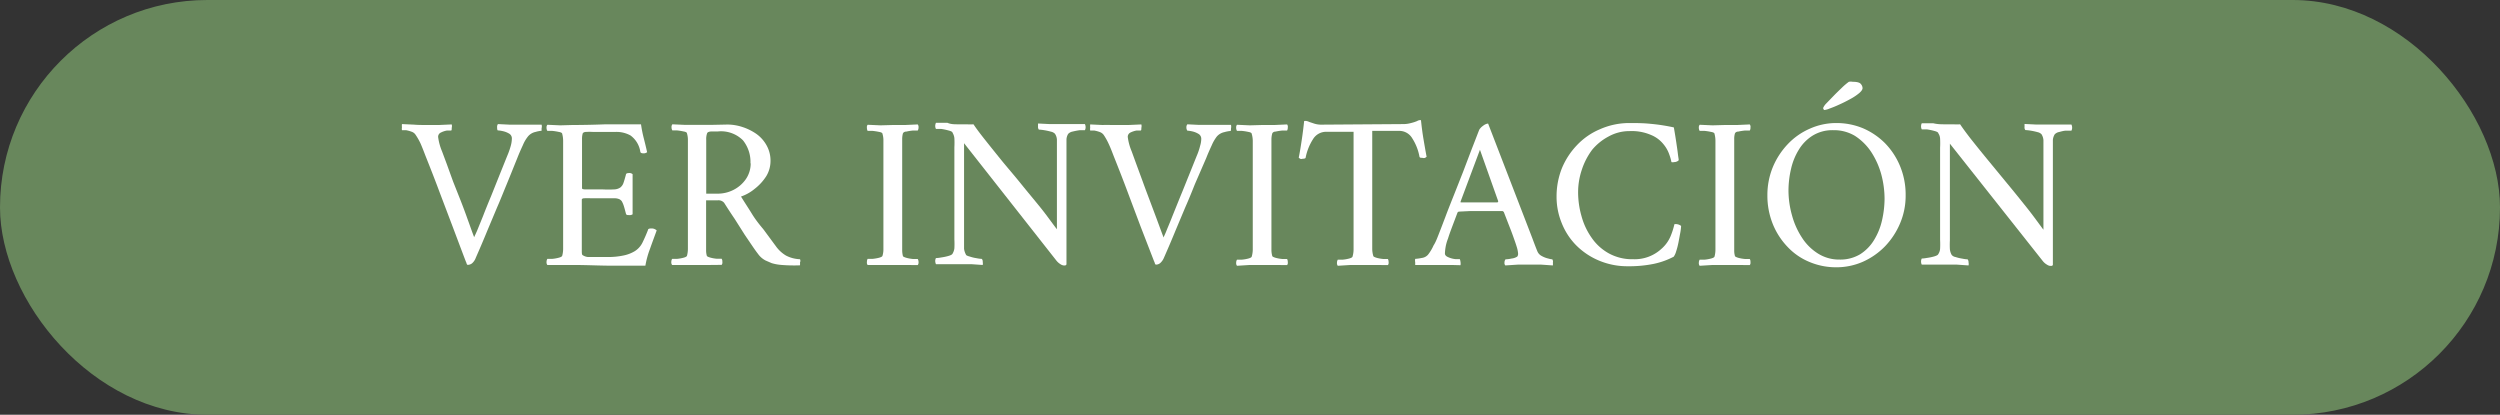 <svg xmlns="http://www.w3.org/2000/svg" viewBox="0 0 217 36"><rect x="0" y="0" width="217" height="36" fill="#333333" stroke="none"/><defs><style>.cls-1{fill:#68875c;}.cls-2{fill:#fff;}</style></defs><g id="Capa_2" data-name="Capa 2"><g id="Capa_1-2" data-name="Capa 1"><rect class="cls-1" width="217" height="36" rx="18"></rect><path class="cls-2" d="M36.93,10.85q.6,0,1.17,0l1.11-.05a.59.59,0,0,1,0,.3c0,.14,0,.22-.06.23l-.35,0a1.77,1.77,0,0,0-.52.17.4.4,0,0,0-.25.39,4.76,4.76,0,0,0,.34,1.25l.41,1.1.55,1.52L40,17.45q.32.82.57,1.53c.17.46.3.84.41,1.14l.18.48c0-.05.11-.24.25-.57l.52-1.28q.3-.78.69-1.71l.76-1.9c.26-.64.5-1.25.73-1.81a7,7,0,0,0,.23-.69,2.49,2.49,0,0,0,.09-.6.48.48,0,0,0-.25-.45,1.84,1.84,0,0,0-.55-.21,2.45,2.45,0,0,0-.41-.06c-.05,0-.07-.11-.07-.25a.44.44,0,0,1,.07-.3l1,.05q.45,0,1,0h.69l.5,0,.6,0a.54.54,0,0,1,0,.31c0,.15,0,.22,0,.22a2.62,2.62,0,0,0-.52.1,1.16,1.16,0,0,0-.65.38,3.08,3.08,0,0,0-.45.76c-.18.39-.34.75-.48,1.11-.34.84-.65,1.62-.94,2.32s-.56,1.39-.83,2l-.84,2c-.29.71-.62,1.49-1,2.35a1.15,1.15,0,0,1-.33.49.62.62,0,0,1-.37.13s-.07,0-.1-.12a.84.84,0,0,0-.07-.18c-.42-1.1-.8-2.12-1.16-3.07l-1.1-2.9c-.37-1-.79-2.07-1.26-3.25-.14-.37-.27-.7-.4-1a5.43,5.43,0,0,0-.45-.79.67.67,0,0,0-.34-.25,2.85,2.85,0,0,0-.48-.13l-.35,0a.67.67,0,0,1,0-.25,1.08,1.08,0,0,1,0-.28l1.07.05C36.14,10.84,36.5,10.85,36.93,10.85Z"></path><path class="cls-2" d="M49.7,10.85q1.3,0,2.88-.06c1,0,2.06,0,3.06,0A10.82,10.82,0,0,0,55.88,12c.1.39.2.8.29,1.21a.47.47,0,0,1-.32.1c-.17,0-.26-.05-.27-.14a2.15,2.15,0,0,0-.85-1.41,2.5,2.5,0,0,0-1.28-.31h-2a5,5,0,0,0-.57,0c-.17,0-.27.07-.3.13a1.68,1.68,0,0,0-.06.49c0,.21,0,.41,0,.63v3.64c0,.06.08.09.24.1l.55,0h1a9.08,9.08,0,0,0,1,0,1,1,0,0,0,.54-.17.86.86,0,0,0,.27-.4c.06-.17.13-.41.21-.71,0-.09.1-.14.26-.14a.41.41,0,0,1,.32.1v3.48a.44.44,0,0,1-.3.07c-.15,0-.25,0-.28-.13-.09-.35-.16-.61-.22-.77a2,2,0,0,0-.15-.32,1.07,1.07,0,0,0-.16-.14,1,1,0,0,0-.44-.1c-.22,0-.47,0-.74,0H51.26a4,4,0,0,0-.54,0c-.15,0-.22.06-.22.12V21c0,.17,0,.4,0,.68s0,.43.08.47a1,1,0,0,0,.46.16c.19,0,.47,0,.86,0h.89a6.4,6.4,0,0,0,1.31-.13,3.07,3.07,0,0,0,1-.38,1.83,1.83,0,0,0,.68-.77c.16-.33.32-.69.47-1.08,0-.08.11-.12.27-.12A.64.64,0,0,1,57,20c-.18.5-.37,1-.58,1.6a7.6,7.6,0,0,0-.4,1.46c-1,0-2,0-3,0S51,23,49.72,23c-.43,0-.81,0-1.15,0s-.69,0-1.06,0a.37.37,0,0,1-.07-.26.52.52,0,0,1,.07-.27l.42,0a3.39,3.39,0,0,0,.57-.1c.19-.05.28-.11.3-.17a2.27,2.27,0,0,0,.08-.59c0-.24,0-.5,0-.77V13c0-.28,0-.54,0-.79a2.27,2.27,0,0,0-.08-.59c0-.08-.11-.14-.3-.17a4.85,4.85,0,0,0-.57-.09l-.42,0a.51.51,0,0,1-.07-.26.38.38,0,0,1,.07-.27l1.12.05Z"></path><path class="cls-2" d="M63.14,10.81a4.24,4.24,0,0,1,1.29.21,4.62,4.62,0,0,1,1.22.6,3,3,0,0,1,.89,1A2.7,2.7,0,0,1,66.88,14a2.54,2.54,0,0,1-.36,1.28,4.33,4.33,0,0,1-1,1.1,3.81,3.81,0,0,1-1.2.68c.33.54.64,1,.94,1.49s.62.9,1,1.35l1.1,1.49a2.88,2.88,0,0,0,.86.79,2.82,2.82,0,0,0,1.22.32.31.31,0,0,1,0,.28,1.65,1.65,0,0,1,0,.25A13.19,13.19,0,0,1,67.88,23a4,4,0,0,1-.9-.16l-.53-.23a1.84,1.84,0,0,1-.66-.58c-.08-.1-.22-.29-.42-.58l-.72-1.06L63.77,19c-.32-.47-.62-.93-.91-1.39a.64.64,0,0,0-.57-.22h-1v3.66c0,.24,0,.46,0,.66a1.65,1.65,0,0,0,.06.48c0,.06.13.12.31.17a3.1,3.1,0,0,0,.56.1l.42,0a.45.45,0,0,1,.06.27.33.33,0,0,1-.06.26L61.6,23l-1.07,0-1.07,0L58.34,23a.37.37,0,0,1-.07-.26.52.52,0,0,1,.07-.27l.42,0a3.39,3.39,0,0,0,.57-.1c.19-.05.28-.11.3-.17a2.27,2.27,0,0,0,.08-.59c0-.24,0-.5,0-.77l0-7.88c0-.28,0-.54,0-.79a1.91,1.91,0,0,0-.08-.59c0-.08-.11-.14-.3-.17a5,5,0,0,0-.56-.09l-.41,0a.51.51,0,0,1-.07-.26.38.38,0,0,1,.07-.27l1.11.05,1.06,0,1.19,0Zm2,3.37a3,3,0,0,0-.65-2,2.69,2.69,0,0,0-2.18-.77c-.11,0-.29,0-.52,0s-.37.06-.41.15a1.49,1.49,0,0,0-.08.57c0,.27,0,.55,0,.83l0,3.85h1a3,3,0,0,0,1.37-.33,2.9,2.9,0,0,0,1.07-.93A2.41,2.41,0,0,0,65.16,14.18Z"></path><path class="cls-2" d="M77.51,10.85c.36,0,.72,0,1.06,0l1.09-.05a.38.38,0,0,1,.07.27.51.51,0,0,1-.07.26l-.42,0a4.37,4.37,0,0,0-.56.09c-.18,0-.28.09-.31.17a2,2,0,0,0-.06.49c0,.2,0,.42,0,.66v8.33c0,.24,0,.46,0,.66a2.09,2.09,0,0,0,.06.48c0,.06.13.12.31.17a3.1,3.1,0,0,0,.56.1l.42,0a.52.52,0,0,1,.07.27.37.37,0,0,1-.07.26L78.57,23l-1.06,0-1.08,0L75.31,23a.33.33,0,0,1-.06-.26.54.54,0,0,1,.06-.27l.42,0a3.7,3.7,0,0,0,.58-.1c.18-.05.28-.11.29-.17a1.91,1.91,0,0,0,.08-.59c0-.24,0-.5,0-.77V13c0-.28,0-.54,0-.79a1.91,1.91,0,0,0-.08-.59c0-.08-.11-.14-.29-.17a5.4,5.4,0,0,0-.58-.09l-.42,0a.52.52,0,0,1-.06-.26.34.34,0,0,1,.06-.27l1.12.05Z"></path><path class="cls-2" d="M83.1,10.79h.81a4.56,4.56,0,0,0,.59,0c.19.29.49.7.91,1.23s.9,1.13,1.45,1.81S88,15.18,88.58,15.9,89.75,17.32,90.3,18s1,1.33,1.44,1.9v-7c0-.33,0-.59,0-.78a1,1,0,0,0-.17-.51.67.67,0,0,0-.34-.18,5.29,5.29,0,0,0-.6-.13,3.65,3.65,0,0,0-.46-.05.41.41,0,0,1-.07-.27c0-.12,0-.2,0-.26l1,.05c.32,0,.69,0,1.09,0h.71l.56,0,.71,0a.64.64,0,0,1,.06.23.54.54,0,0,1-.06.3l-.44,0a5.86,5.86,0,0,0-.63.12.71.71,0,0,0-.38.2,1,1,0,0,0-.15.48c0,.17,0,.44,0,.79v8.43c0,.26,0,.52,0,.76s0,.54,0,.86a.14.14,0,0,1-.12.1l-.13,0a.61.61,0,0,1-.26-.1,1.38,1.38,0,0,1-.38-.34l-8-10.17v8.4c0,.32,0,.58,0,.76a1.4,1.4,0,0,0,.16.5c0,.07.15.13.34.18a3.28,3.28,0,0,0,.58.14,2.73,2.73,0,0,0,.46.06.36.36,0,0,1,.08.27.62.62,0,0,1,0,.26l-1-.07-1.08,0h-.7l-.57,0-.71,0a.83.83,0,0,1-.06-.23.54.54,0,0,1,.06-.3,2.57,2.57,0,0,0,.44-.05,4.7,4.7,0,0,0,.63-.13c.21-.06.33-.12.37-.2a1.2,1.2,0,0,0,.16-.46,7.33,7.33,0,0,0,0-.78v-8a7.55,7.55,0,0,0,0-.79,1.14,1.14,0,0,0-.16-.47c0-.08-.16-.15-.37-.2a4.7,4.7,0,0,0-.63-.13l-.44,0a.57.57,0,0,1-.06-.31.75.75,0,0,1,.06-.22l1,0C82.51,10.78,82.8,10.79,83.1,10.79Z"></path><path class="cls-2" d="M96.78,10.85c.41,0,.8,0,1.18,0l1.11-.05a.59.59,0,0,1,0,.3c0,.14,0,.22-.07.23l-.35,0a2,2,0,0,0-.52.17.41.41,0,0,0-.24.39,4.76,4.76,0,0,0,.34,1.25l.4,1.1.56,1.52c.2.56.41,1.11.62,1.67L100.4,19l.42,1.14.18.48c0-.05.11-.24.24-.57s.32-.76.52-1.28l.69-1.71c.26-.62.51-1.26.77-1.9s.5-1.25.73-1.81a5.05,5.05,0,0,0,.22-.69,2.13,2.13,0,0,0,.1-.6.49.49,0,0,0-.26-.45,1.78,1.78,0,0,0-.54-.21,2.6,2.6,0,0,0-.41-.06s-.08-.11-.08-.25a.43.43,0,0,1,.08-.3l1,.05c.31,0,.63,0,1,0h.69l.5,0,.6,0a.65.65,0,0,1,0,.31c0,.15,0,.22-.06.22a2.91,2.91,0,0,0-.52.1,1.19,1.19,0,0,0-.65.38,3.52,3.52,0,0,0-.44.76c-.18.39-.34.75-.48,1.11L103.71,16c-.28.71-.56,1.39-.83,2l-.84,2c-.29.71-.62,1.49-1,2.35a1.26,1.26,0,0,1-.34.49.59.59,0,0,1-.36.13s-.07,0-.1-.12a.84.84,0,0,0-.07-.18L99,19.65l-1.09-2.9c-.37-1-.79-2.07-1.26-3.25-.14-.37-.27-.7-.41-1a5.4,5.4,0,0,0-.44-.79.72.72,0,0,0-.34-.25,2.85,2.85,0,0,0-.48-.13l-.35,0a.67.67,0,0,1,0-.25,1.08,1.08,0,0,1,0-.28l1.07.05C96,10.84,96.36,10.85,96.78,10.85Z"></path><path class="cls-2" d="M109.56,10.85c.37,0,.72,0,1.07,0l1.09-.05a.34.34,0,0,1,.06.27.52.52,0,0,1-.06.26l-.42,0a4.85,4.85,0,0,0-.57.09c-.17,0-.27.09-.3.17a2,2,0,0,0-.07.49c0,.2,0,.42,0,.66v8.33c0,.24,0,.46,0,.66a2,2,0,0,0,.07.48c0,.06.13.12.3.17a3.39,3.39,0,0,0,.57.1l.42,0a.54.54,0,0,1,.06.27.33.33,0,0,1-.06.26L110.63,23l-1.07,0-1.08,0-1.11.07a.37.37,0,0,1-.07-.26.52.52,0,0,1,.07-.27l.41,0a3.33,3.33,0,0,0,.58-.1c.18-.05.28-.11.29-.17a2.22,2.22,0,0,0,.09-.59c0-.24,0-.5,0-.77V13c0-.28,0-.54,0-.79a2.22,2.22,0,0,0-.09-.59c0-.08-.11-.14-.29-.17a4.71,4.71,0,0,0-.58-.09l-.41,0a.51.51,0,0,1-.07-.26.38.38,0,0,1,.07-.27l1.11.05Z"></path><path class="cls-2" d="M121.88,10.77a2.49,2.49,0,0,0,.59-.09,3.33,3.33,0,0,0,.53-.17.63.63,0,0,1,.21-.08l.13,0c.06.57.13,1.12.22,1.65s.17,1,.27,1.53l-.13.09a.35.35,0,0,1-.23,0c-.14,0-.23,0-.26-.1a4.39,4.39,0,0,0-.63-1.6,1.3,1.3,0,0,0-1.13-.64h-2.34V21.62a2.22,2.22,0,0,0,.09.59c0,.06.13.12.3.17a3.27,3.27,0,0,0,.56.1l.41,0a.54.54,0,0,1,.06.27.33.33,0,0,1-.06.26L119.38,23l-1.07,0-1.08,0-1.11.07a.37.37,0,0,1-.07-.26.52.52,0,0,1,.07-.27l.42,0a3.39,3.39,0,0,0,.57-.1c.18-.05.28-.11.29-.17a2.22,2.22,0,0,0,.09-.59c0-.24,0-.5,0-.77V11.44h-2.38a1.32,1.32,0,0,0-1.14.64,4.58,4.58,0,0,0-.64,1.6c0,.07-.13.1-.26.1a.31.31,0,0,1-.22,0l-.12-.09c.1-.49.18-1,.26-1.53s.15-1.08.21-1.65a.43.43,0,0,1,.23,0,.77.77,0,0,1,.2.07l.48.16a2,2,0,0,0,.54.08Z"></path><path class="cls-2" d="M124.85,20.41c.24-.61.46-1.19.66-1.72s.43-1.11.69-1.76.52-1.32.79-2l.76-2c.25-.63.46-1.19.65-1.67a1.13,1.13,0,0,1,.33-.34.88.88,0,0,1,.39-.19h0l.05,0L133,20.66c.27.73.43,1.13.47,1.21a.81.81,0,0,0,.37.36,2,2,0,0,0,.55.21,1.66,1.66,0,0,0,.35.07.37.37,0,0,1,.05.29,1.27,1.27,0,0,1,0,.24l-1-.07-1,0-1.06,0-1.07.07a.33.33,0,0,1-.07-.26.43.43,0,0,1,.09-.27,2.83,2.83,0,0,0,.53-.07,1.13,1.13,0,0,0,.49-.17.4.4,0,0,0,.07-.27,2.53,2.53,0,0,0-.12-.58c-.08-.27-.19-.57-.31-.91s-.25-.67-.38-1l-.43-1.11c-.06-.05-.09-.08-.12-.08h-2.8l-1,.05-.09.06-.48,1.27c-.13.35-.25.67-.35,1a3.71,3.71,0,0,0-.22.79,4.26,4.26,0,0,0-.05.51q0,.21.3.33a2,2,0,0,0,.6.16l.39,0a.77.77,0,0,1,.06.24.79.79,0,0,1,0,.29L126,23l-.51,0h-1.37l-.57,0-.71,0s0-.1,0-.24a.71.71,0,0,1,0-.29,3.87,3.87,0,0,0,.57-.08.86.86,0,0,0,.54-.28,3.77,3.77,0,0,0,.48-.8C124.6,21.05,124.72,20.74,124.85,20.41ZM128.46,13l-1.68,4.49c0,.05,0,.08,0,.08l.86,0h.8l.78,0,.77,0s0,0,.06-.09Z"></path><path class="cls-2" d="M141.39,10.68c.6,0,1.24,0,1.9.07a16.06,16.06,0,0,1,2,.31c.09.51.16.95.21,1.29s.1.66.14,1,.07.45.07.5,0,.1-.12.15a.55.55,0,0,1-.28.07.43.43,0,0,1-.23,0,3.91,3.91,0,0,0-.18-.64,2.81,2.81,0,0,0-.51-.91,2.67,2.67,0,0,0-1.07-.8,4.19,4.19,0,0,0-1.85-.34,3.71,3.71,0,0,0-1.85.47A4.7,4.7,0,0,0,138.2,13a6,6,0,0,0-.9,1.74,6.13,6.13,0,0,0-.32,1.92,7.59,7.59,0,0,0,.3,2.12,5.92,5.92,0,0,0,.89,1.88A4.36,4.36,0,0,0,139.66,22a4.2,4.2,0,0,0,2.11.5,3.42,3.42,0,0,0,2.43-.89,3,3,0,0,0,.8-1.09,6.66,6.66,0,0,0,.34-1.06.76.76,0,0,1,.58.15,4.33,4.33,0,0,1-.06.53c-.05.26-.1.55-.16.86s-.13.58-.21.82a1.54,1.54,0,0,1-.21.46,6.59,6.59,0,0,1-1.72.62,10.63,10.63,0,0,1-2.25.21,6.32,6.32,0,0,1-2.49-.48,6.12,6.12,0,0,1-2-1.33,5.76,5.76,0,0,1-1.26-1.93,6,6,0,0,1-.45-2.31,6.63,6.63,0,0,1,.46-2.45,6.47,6.47,0,0,1,1.3-2,5.87,5.87,0,0,1,2-1.39A6.28,6.28,0,0,1,141.39,10.68Z"></path><path class="cls-2" d="M149.72,10.85c.37,0,.72,0,1.07,0l1.09-.05a.34.34,0,0,1,.06.27.43.43,0,0,1-.06.26l-.42,0a4.85,4.85,0,0,0-.57.09c-.17,0-.27.09-.3.17a1.63,1.63,0,0,0-.06.49c0,.2,0,.42,0,.66v8.33c0,.24,0,.46,0,.66a1.65,1.65,0,0,0,.06.48c0,.06.13.12.3.17a3.39,3.39,0,0,0,.57.1l.42,0a.45.45,0,0,1,.06.27.33.33,0,0,1-.06.26L150.79,23l-1.07,0-1.07,0-1.12.07a.37.37,0,0,1-.07-.26.52.52,0,0,1,.07-.27l.42,0a3.39,3.39,0,0,0,.57-.1c.19-.05.28-.11.3-.17a2.27,2.27,0,0,0,.08-.59c0-.24,0-.5,0-.77V13c0-.28,0-.54,0-.79a2.27,2.27,0,0,0-.08-.59c0-.08-.11-.14-.3-.17a4.85,4.85,0,0,0-.57-.09l-.42,0a.51.51,0,0,1-.07-.26.38.38,0,0,1,.07-.27l1.12.05Z"></path><path class="cls-2" d="M159.38,10.68a6,6,0,0,1,2.32.45,6.1,6.1,0,0,1,1.92,1.3,6.27,6.27,0,0,1,1.31,2,6.48,6.48,0,0,1,.48,2.53,6.11,6.11,0,0,1-.48,2.42,6.55,6.55,0,0,1-1.31,2,6.22,6.22,0,0,1-1.92,1.34,5.7,5.7,0,0,1-2.32.48,5.92,5.92,0,0,1-2.29-.45,5.45,5.45,0,0,1-1.91-1.3,6.25,6.25,0,0,1-1.3-2,6.58,6.58,0,0,1-.47-2.5,6.35,6.35,0,0,1,.47-2.44,6.57,6.57,0,0,1,1.3-2,5.84,5.84,0,0,1,1.91-1.34A5.6,5.6,0,0,1,159.38,10.68Zm-.26.62a3.26,3.26,0,0,0-1.78.47,3.68,3.68,0,0,0-1.2,1.22,5.44,5.44,0,0,0-.68,1.68,8.35,8.35,0,0,0-.22,1.85,8,8,0,0,0,.3,2.15,6.67,6.67,0,0,0,.86,1.94A4.46,4.46,0,0,0,157.79,22a3.42,3.42,0,0,0,1.89.53,3.34,3.34,0,0,0,1.78-.46,3.78,3.78,0,0,0,1.21-1.24,5.58,5.58,0,0,0,.69-1.71,8.58,8.58,0,0,0,.22-1.86,8.23,8.23,0,0,0-.29-2.14,6.91,6.91,0,0,0-.87-1.93,4.87,4.87,0,0,0-1.4-1.39A3.54,3.54,0,0,0,159.12,11.3Zm-.87-1.93A1.22,1.22,0,0,1,158.5,9l.63-.65c.24-.25.49-.49.73-.72a5.57,5.57,0,0,1,.62-.53.94.94,0,0,1,.34,0c.36,0,.6.06.7.19a.56.56,0,0,1,.15.36c0,.12-.1.27-.3.44a4.67,4.67,0,0,1-.77.51c-.31.17-.62.33-.94.47a9.18,9.18,0,0,1-.85.35,1.7,1.7,0,0,1-.45.13.1.1,0,0,1-.07-.06A.19.19,0,0,1,158.25,9.37Z"></path><path class="cls-2" d="M168.74,10.79h.81a4.64,4.64,0,0,0,.59,0q.29.44.9,1.23c.42.53.9,1.13,1.46,1.81l1.72,2.09c.59.71,1.16,1.42,1.72,2.12s1,1.33,1.43,1.9v-7c0-.33,0-.59,0-.78a1.1,1.1,0,0,0-.17-.51.67.67,0,0,0-.34-.18,5.29,5.29,0,0,0-.6-.13,3.85,3.85,0,0,0-.46-.05.36.36,0,0,1-.07-.27c0-.12,0-.2,0-.26l1,.05c.32,0,.68,0,1.09,0h.71l.56,0,.71,0a.64.64,0,0,1,.06.23.54.54,0,0,1-.06.3l-.44,0c-.22,0-.43.07-.64.12a.71.71,0,0,0-.37.2,1.09,1.09,0,0,0-.16.48c0,.17,0,.44,0,.79v8.43c0,.26,0,.52,0,.76s0,.54,0,.86a.13.13,0,0,1-.11.1l-.13,0a.61.61,0,0,1-.26-.1,1.27,1.27,0,0,1-.39-.34l-8.05-10.17v8.4a7.42,7.42,0,0,0,0,.76,1.23,1.23,0,0,0,.16.5.55.55,0,0,0,.33.18,3.63,3.63,0,0,0,.59.14,2.73,2.73,0,0,0,.46.06.41.41,0,0,1,.08.27.62.62,0,0,1,0,.26l-1-.07-1.08,0h-.71l-.56,0-.71,0a.58.58,0,0,1-.06-.23.54.54,0,0,1,.06-.3,2.49,2.49,0,0,0,.43-.05,4.53,4.53,0,0,0,.64-.13c.2-.06.33-.12.36-.2a.94.94,0,0,0,.16-.46,7.33,7.33,0,0,0,0-.78v-8a7.55,7.55,0,0,0,0-.79.91.91,0,0,0-.16-.47c0-.08-.16-.15-.36-.2a4.53,4.53,0,0,0-.64-.13l-.43,0a.57.57,0,0,1-.06-.31.53.53,0,0,1,.06-.22l1,0C168.15,10.78,168.44,10.79,168.74,10.79Z"></path></g></g></svg>